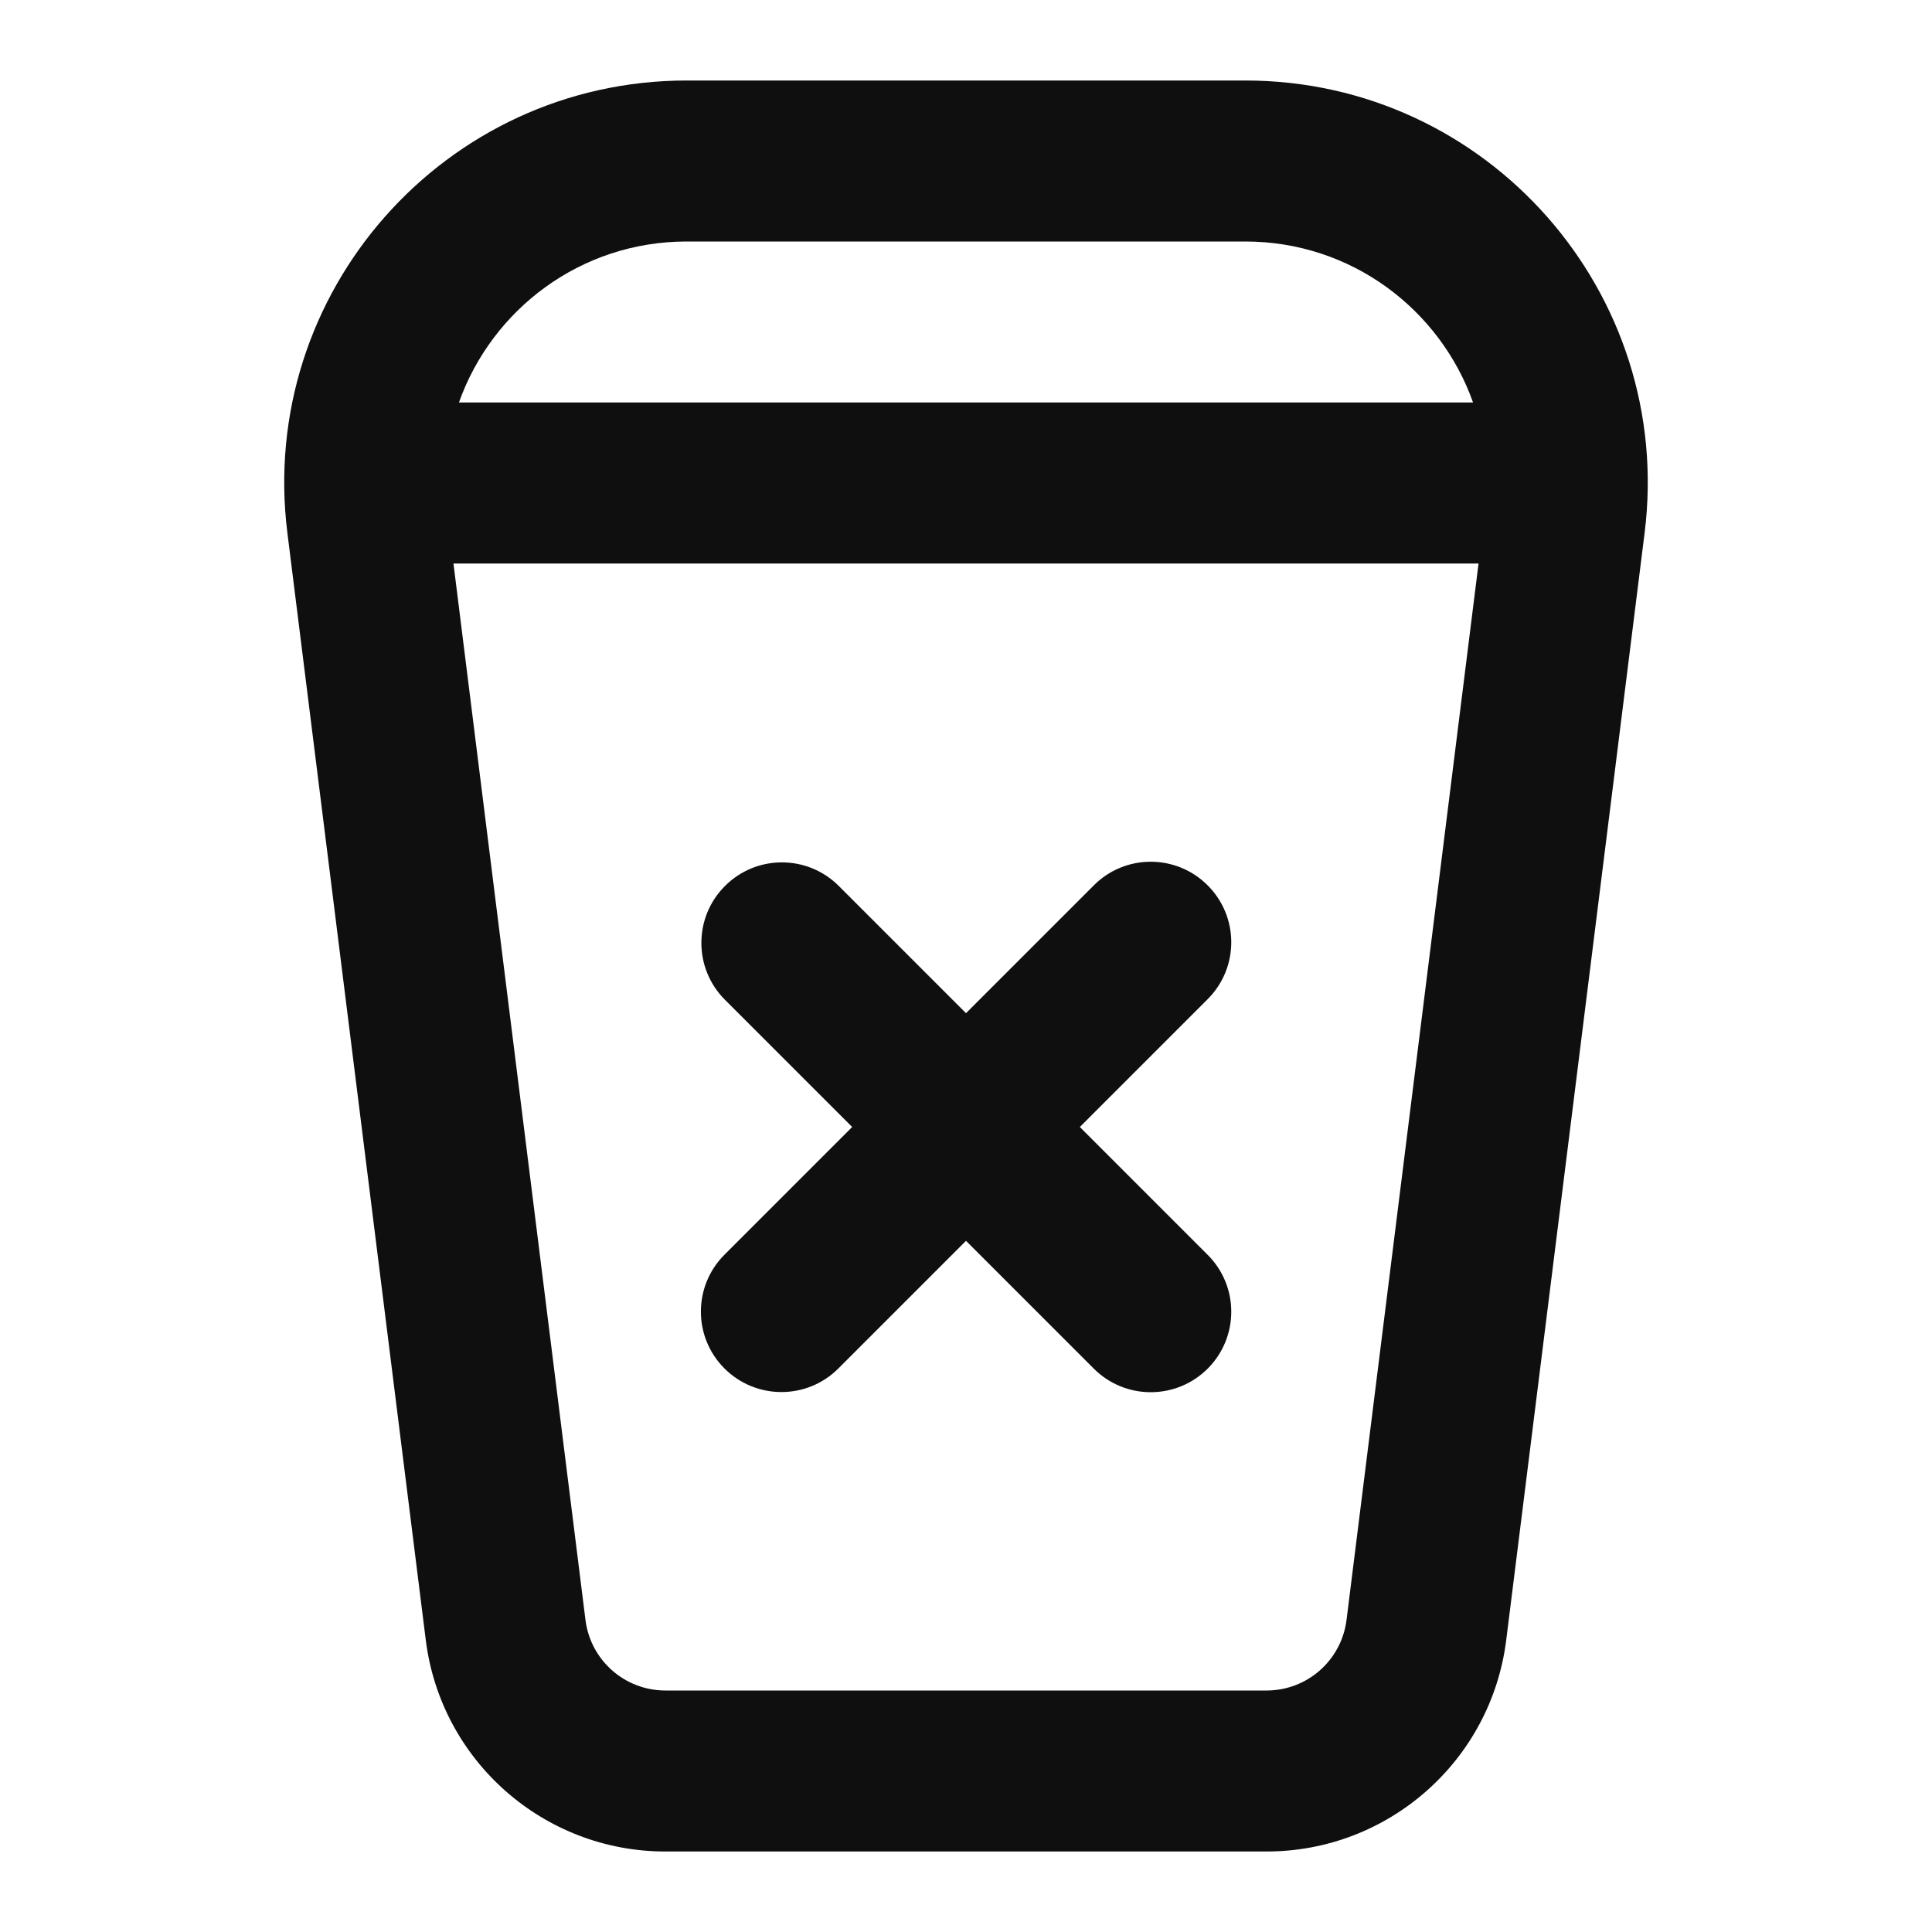 <?xml version="1.0" encoding="utf-8"?><!-- Скачано с сайта svg4.ru / Downloaded from svg4.ru -->
<svg width="800px" height="800px" viewBox="0 0 24 24" fill="none" xmlns="http://www.w3.org/2000/svg">
<path fill-rule="evenodd" clip-rule="evenodd" d="M8.531 1C5.524 1 3.197 3.636 3.57 6.62L5.289 20.372C5.476 21.873 6.753 23 8.266 23H15.734C17.247 23 18.524 21.873 18.711 20.372L20.43 6.62C20.803 3.636 18.476 1 15.469 1H8.531ZM5.701 5C6.111 3.845 7.212 3 8.531 3H15.469C16.788 3 17.889 3.845 18.299 5H5.701ZM5.633 7L7.273 20.124C7.336 20.625 7.761 21 8.266 21H15.734C16.239 21 16.664 20.625 16.727 20.124L18.367 7H5.633Z" fill="#0F0F0F"/>
<path d="M15.002 10.998C14.611 10.607 13.978 10.607 13.588 10.998L12 12.586L10.42 11.006C10.03 10.615 9.396 10.615 9.006 11.006C8.615 11.396 8.615 12.03 9.006 12.42L10.586 14L9 15.586C8.609 15.976 8.609 16.61 9 17C9.391 17.39 10.024 17.39 10.414 17L12 15.414L13.588 17.002C13.978 17.392 14.611 17.392 15.002 17.002C15.393 16.611 15.393 15.978 15.002 15.588L13.414 14L15.002 12.412C15.393 12.022 15.393 11.389 15.002 10.998Z" fill="#0F0F0F"/>
</svg>